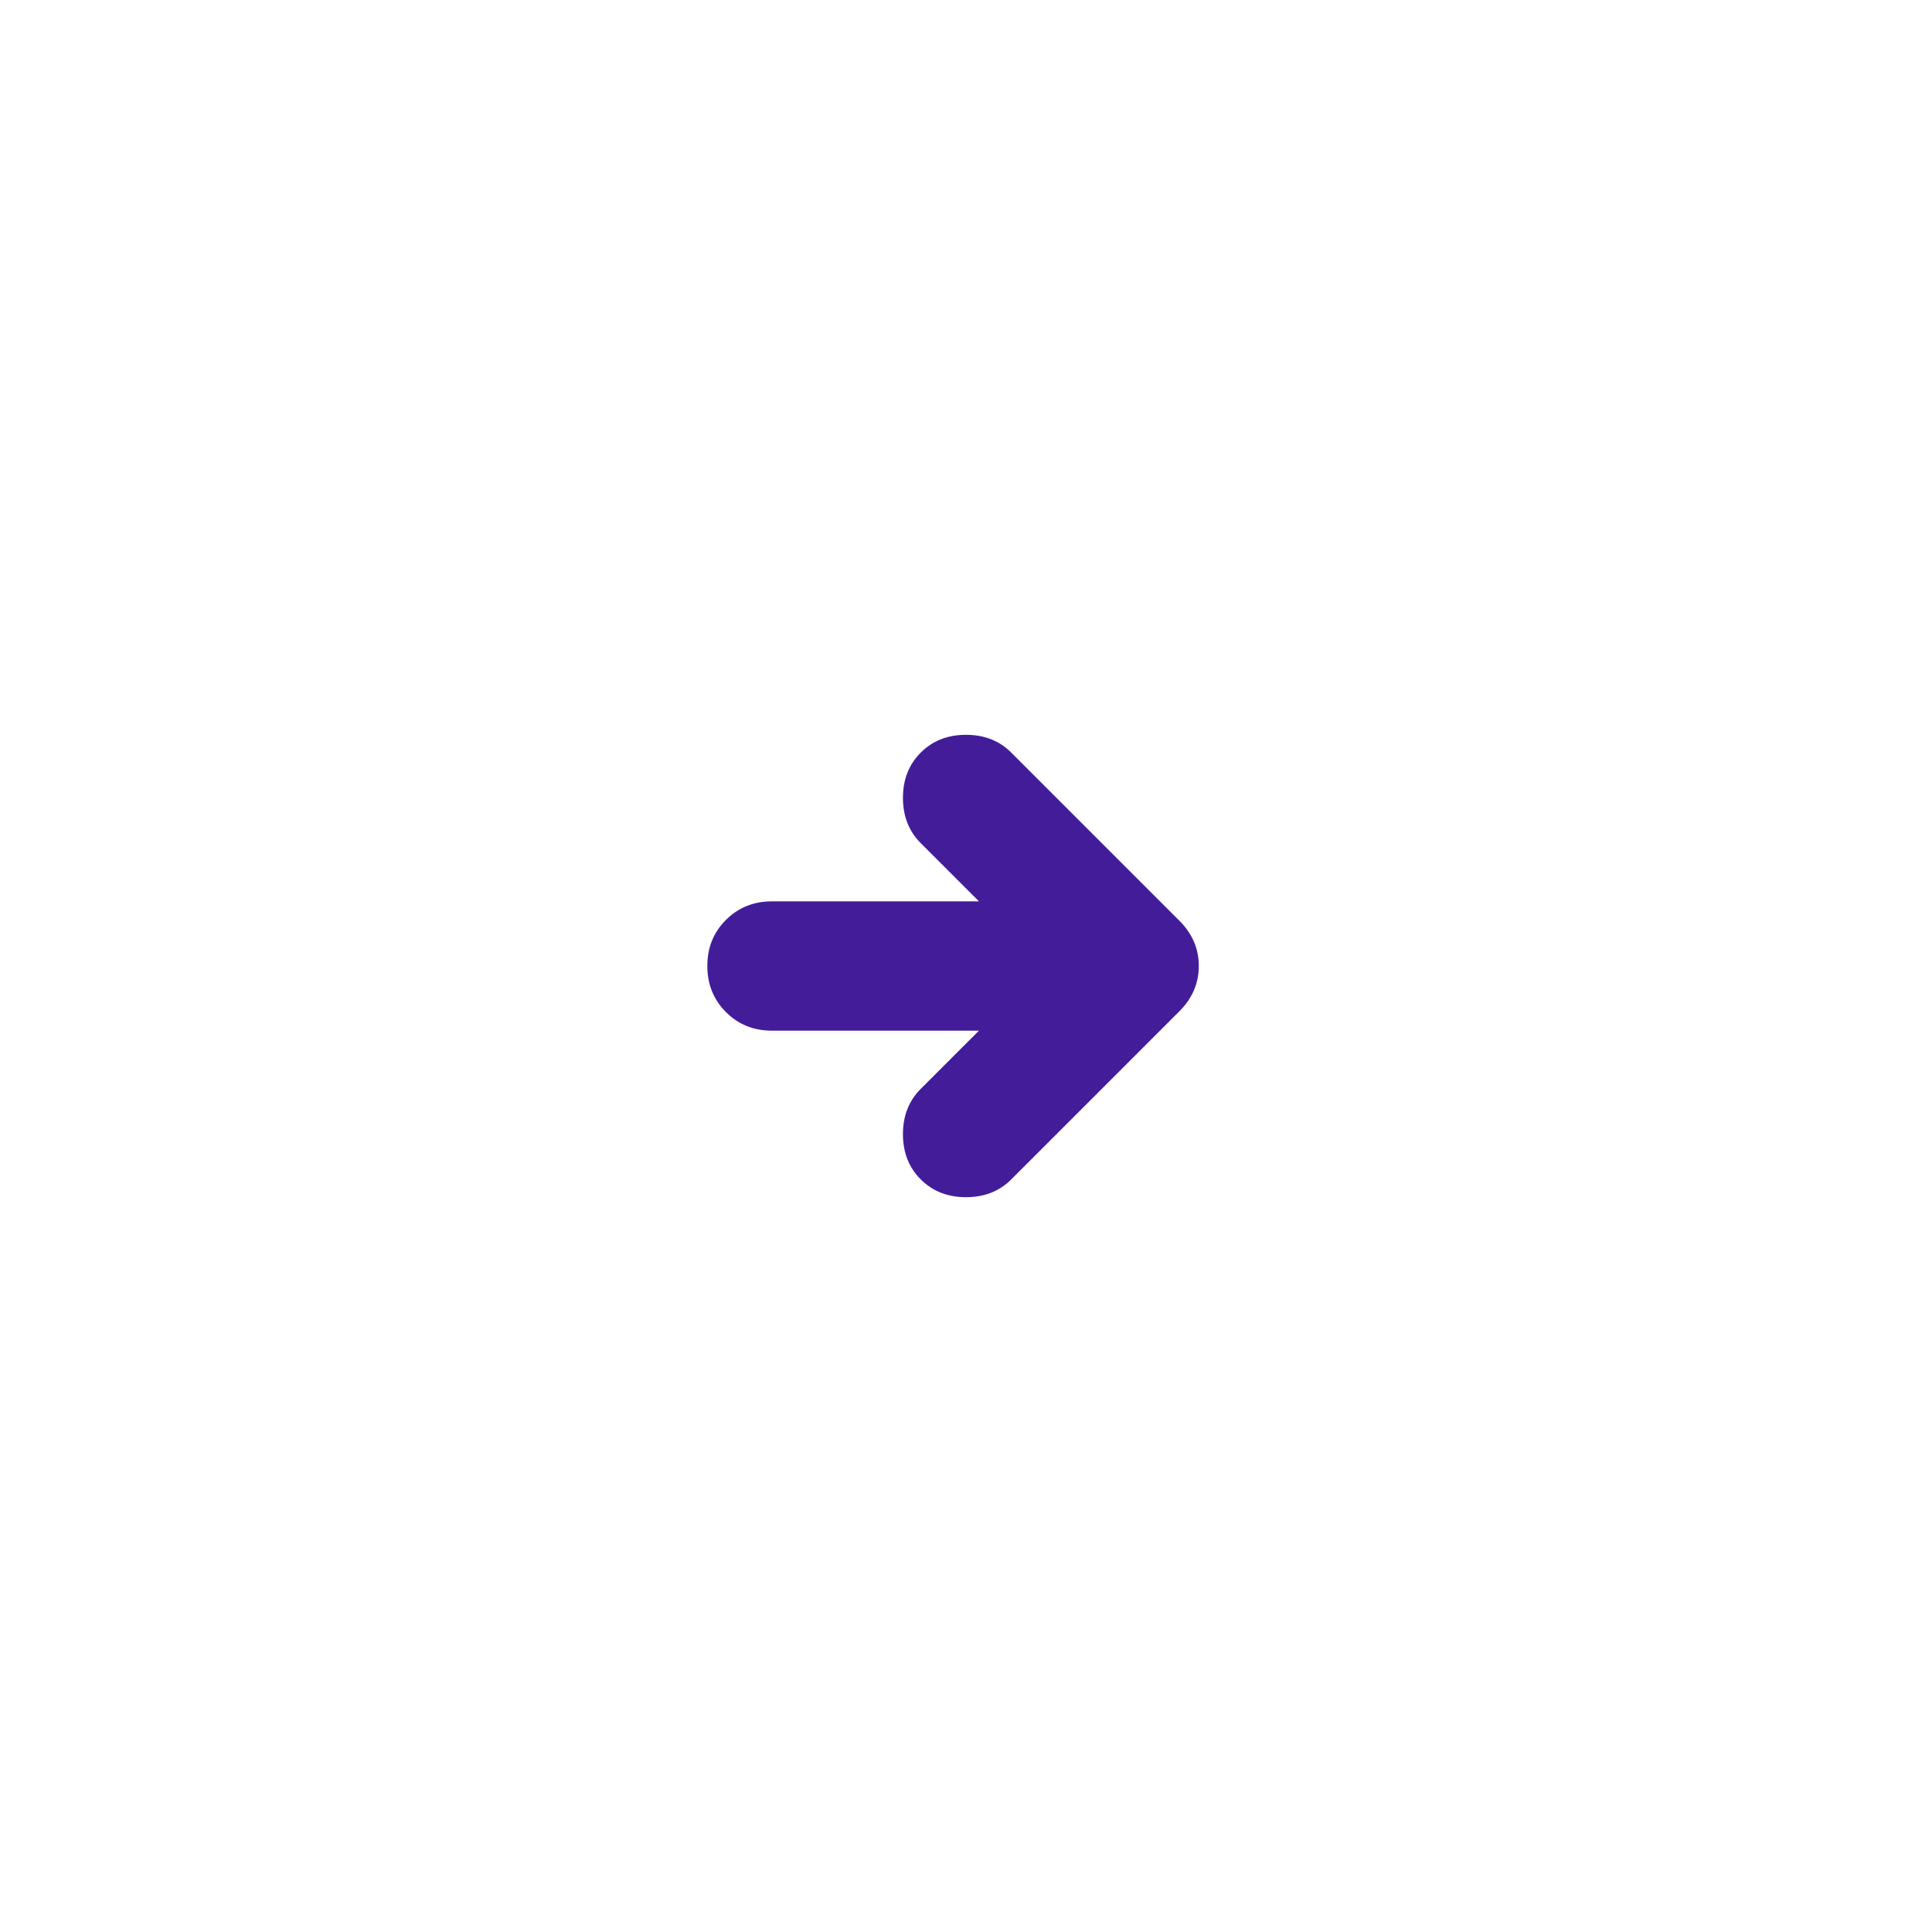 <?xml version="1.0" encoding="UTF-8"?> <svg xmlns="http://www.w3.org/2000/svg" width="121" height="121" viewBox="0 0 121 121" fill="none"><g filter="url(#filter0_d_1182_1291)"><path d="M60.5 97C54.898 97 49.633 95.936 44.705 93.809C39.778 91.681 35.491 88.796 31.846 85.154C28.201 81.509 25.316 77.222 23.191 72.295C21.067 67.368 20.003 62.102 20 56.5C20 50.898 21.064 45.633 23.191 40.705C25.319 35.778 28.204 31.491 31.846 27.846C35.491 24.201 39.778 21.316 44.705 19.191C49.633 17.067 54.898 16.003 60.5 16C66.103 16 71.368 17.064 76.295 19.191C81.222 21.319 85.509 24.204 89.154 27.846C92.799 31.491 95.685 35.778 97.813 40.705C99.94 45.633 101.003 50.898 101 56.5C101 62.102 99.936 67.368 97.809 72.295C95.681 77.222 92.796 81.509 89.154 85.154C85.509 88.799 81.222 91.685 76.295 93.813C71.368 95.94 66.103 97.003 60.5 97Z" fill="white"></path><circle cx="60" cy="56" r="25" fill="#431D99"></circle><path d="M60.5 97C54.898 97 49.633 95.936 44.705 93.809C39.778 91.681 35.491 88.796 31.846 85.154C28.201 81.509 25.316 77.222 23.191 72.295C21.067 67.368 20.003 62.102 20 56.5C20 50.898 21.064 45.633 23.191 40.705C25.319 35.778 28.204 31.491 31.846 27.846C35.491 24.201 39.778 21.316 44.705 19.191C49.633 17.067 54.898 16.003 60.5 16C66.103 16 71.368 17.064 76.295 19.191C81.222 21.319 85.509 24.204 89.154 27.846C92.799 31.491 95.685 35.778 97.813 40.705C99.94 45.633 101.003 50.898 101 56.5C101 62.102 99.936 67.368 97.809 72.295C95.681 77.222 92.796 81.509 89.154 85.154C85.509 88.799 81.222 91.685 76.295 93.813C71.368 95.94 66.103 97.003 60.5 97ZM61.31 60.55L57.665 64.195C56.922 64.938 56.551 65.882 56.551 67.03C56.551 68.177 56.922 69.123 57.665 69.865C58.407 70.608 59.352 70.979 60.5 70.979C61.648 70.979 62.593 70.608 63.335 69.865L73.865 59.335C74.675 58.525 75.08 57.58 75.08 56.5C75.08 55.42 74.675 54.475 73.865 53.665L63.335 43.135C62.593 42.392 61.648 42.021 60.5 42.021C59.352 42.021 58.407 42.392 57.665 43.135C56.922 43.877 56.551 44.822 56.551 45.97C56.551 47.117 56.922 48.062 57.665 48.805L61.31 52.45H48.35C47.203 52.45 46.24 52.839 45.462 53.616C44.685 54.394 44.297 55.355 44.3 56.5C44.3 57.648 44.689 58.61 45.466 59.388C46.244 60.165 47.205 60.553 48.35 60.55H61.31Z" fill="white"></path></g><defs><filter id="filter0_d_1182_1291" x="0" y="0" width="121" height="121" filterUnits="userSpaceOnUse" color-interpolation-filters="sRGB"><feFlood flood-opacity="0" result="BackgroundImageFix"></feFlood><feColorMatrix in="SourceAlpha" type="matrix" values="0 0 0 0 0 0 0 0 0 0 0 0 0 0 0 0 0 0 127 0" result="hardAlpha"></feColorMatrix><feOffset dy="4"></feOffset><feGaussianBlur stdDeviation="10"></feGaussianBlur><feComposite in2="hardAlpha" operator="out"></feComposite><feColorMatrix type="matrix" values="0 0 0 0 0 0 0 0 0 0 0 0 0 0 0 0 0 0 0.25 0"></feColorMatrix><feBlend mode="normal" in2="BackgroundImageFix" result="effect1_dropShadow_1182_1291"></feBlend><feBlend mode="normal" in="SourceGraphic" in2="effect1_dropShadow_1182_1291" result="shape"></feBlend></filter></defs></svg> 